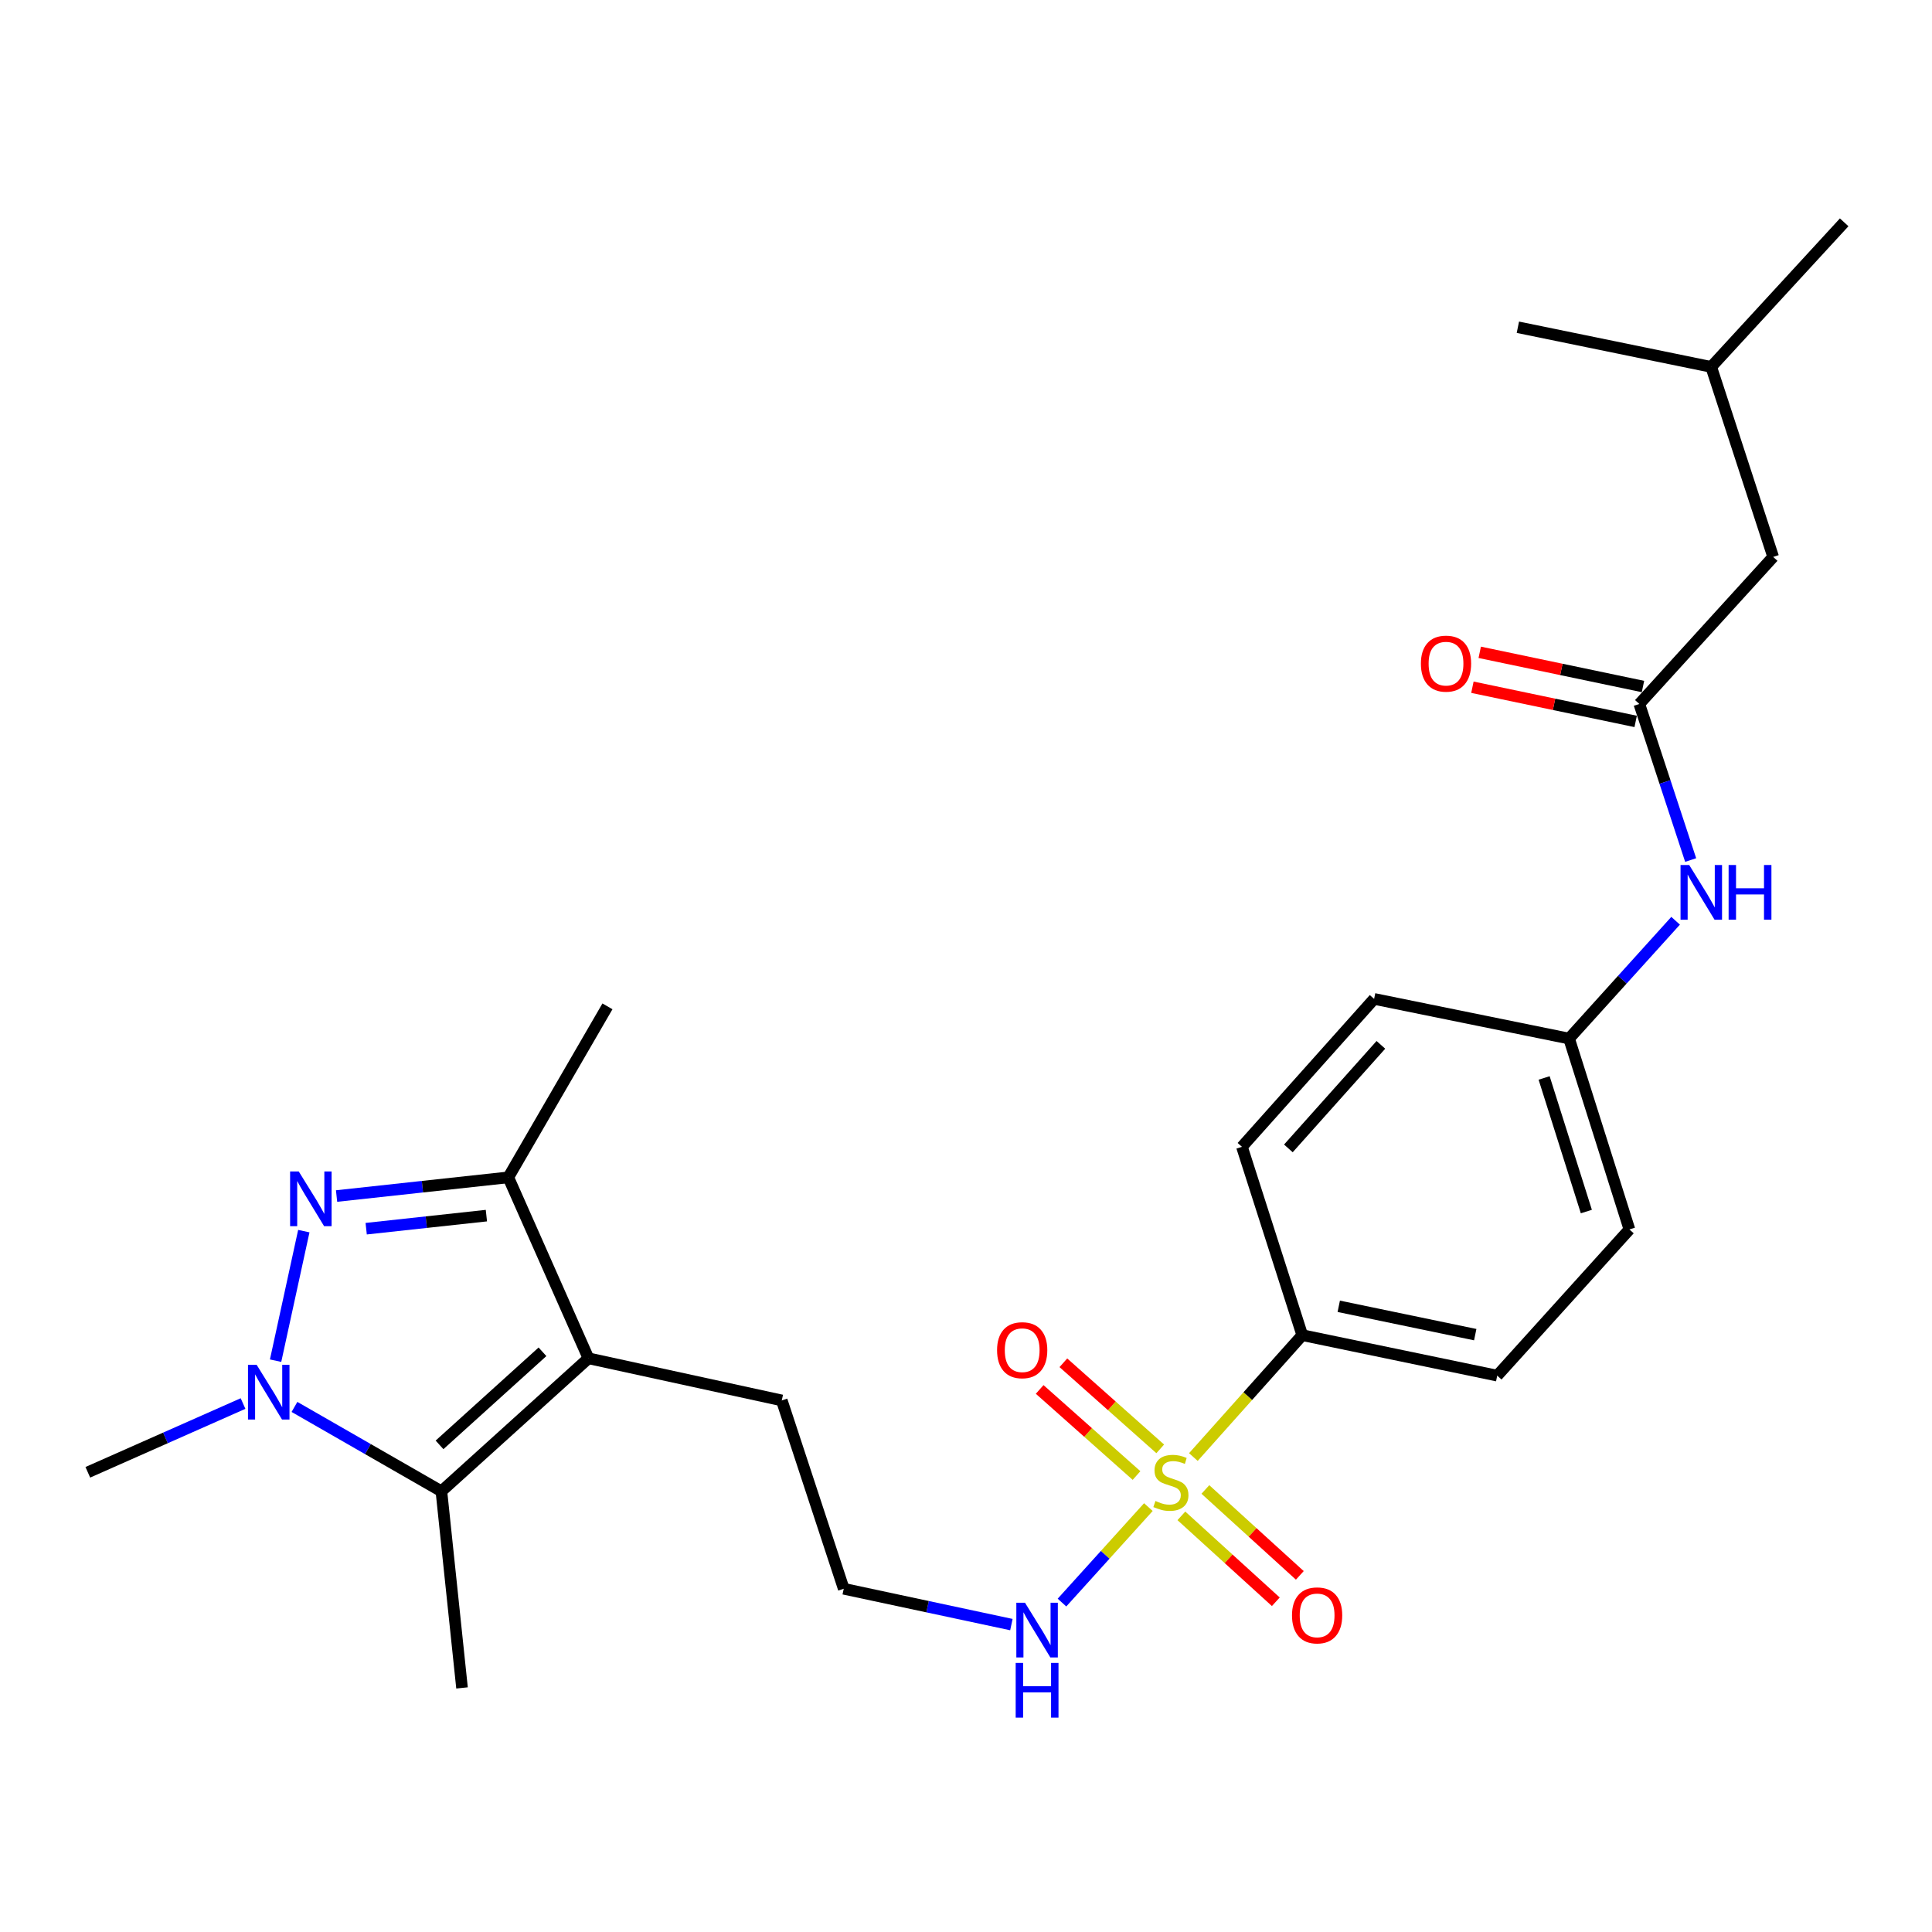 <?xml version='1.0' encoding='iso-8859-1'?>
<svg version='1.1' baseProfile='full'
              xmlns='http://www.w3.org/2000/svg'
                      xmlns:rdkit='http://www.rdkit.org/xml'
                      xmlns:xlink='http://www.w3.org/1999/xlink'
                  xml:space='preserve'
width='1000px' height='1000px' viewBox='0 0 1000 1000'>
<!-- END OF HEADER -->
<rect style='opacity:1.0;fill:#FFFFFF;stroke:none' width='1000' height='1000' x='0' y='0'> </rect>
<path class='bond-6' d='M 617.687,754.166 L 645.866,722.62' style='fill:none;fill-rule:evenodd;stroke:#CCCC00;stroke-width:6px;stroke-linecap:butt;stroke-linejoin:miter;stroke-opacity:1' />
<path class='bond-6' d='M 645.866,722.62 L 674.045,691.074' style='fill:none;fill-rule:evenodd;stroke:#000000;stroke-width:6px;stroke-linecap:butt;stroke-linejoin:miter;stroke-opacity:1' />
<path class='bond-7' d='M 611.481,784.604 L 635.921,806.838' style='fill:none;fill-rule:evenodd;stroke:#CCCC00;stroke-width:6px;stroke-linecap:butt;stroke-linejoin:miter;stroke-opacity:1' />
<path class='bond-7' d='M 635.921,806.838 L 660.361,829.071' style='fill:none;fill-rule:evenodd;stroke:#FF0000;stroke-width:6px;stroke-linecap:butt;stroke-linejoin:miter;stroke-opacity:1' />
<path class='bond-7' d='M 623.906,770.946 L 648.346,793.18' style='fill:none;fill-rule:evenodd;stroke:#CCCC00;stroke-width:6px;stroke-linecap:butt;stroke-linejoin:miter;stroke-opacity:1' />
<path class='bond-7' d='M 648.346,793.18 L 672.786,815.413' style='fill:none;fill-rule:evenodd;stroke:#FF0000;stroke-width:6px;stroke-linecap:butt;stroke-linejoin:miter;stroke-opacity:1' />
<path class='bond-8' d='M 600.534,749.929 L 575.466,727.651' style='fill:none;fill-rule:evenodd;stroke:#CCCC00;stroke-width:6px;stroke-linecap:butt;stroke-linejoin:miter;stroke-opacity:1' />
<path class='bond-8' d='M 575.466,727.651 L 550.399,705.372' style='fill:none;fill-rule:evenodd;stroke:#FF0000;stroke-width:6px;stroke-linecap:butt;stroke-linejoin:miter;stroke-opacity:1' />
<path class='bond-8' d='M 588.268,763.73 L 563.201,741.452' style='fill:none;fill-rule:evenodd;stroke:#CCCC00;stroke-width:6px;stroke-linecap:butt;stroke-linejoin:miter;stroke-opacity:1' />
<path class='bond-8' d='M 563.201,741.452 L 538.133,719.174' style='fill:none;fill-rule:evenodd;stroke:#FF0000;stroke-width:6px;stroke-linecap:butt;stroke-linejoin:miter;stroke-opacity:1' />
<path class='bond-9' d='M 594.395,780.074 L 572.038,804.782' style='fill:none;fill-rule:evenodd;stroke:#CCCC00;stroke-width:6px;stroke-linecap:butt;stroke-linejoin:miter;stroke-opacity:1' />
<path class='bond-9' d='M 572.038,804.782 L 549.681,829.49' style='fill:none;fill-rule:evenodd;stroke:#0000FF;stroke-width:6px;stroke-linecap:butt;stroke-linejoin:miter;stroke-opacity:1' />
<path class='bond-0' d='M 174.206,619.064 L 218.651,614.232' style='fill:none;fill-rule:evenodd;stroke:#0000FF;stroke-width:6px;stroke-linecap:butt;stroke-linejoin:miter;stroke-opacity:1' />
<path class='bond-0' d='M 218.651,614.232 L 263.095,609.401' style='fill:none;fill-rule:evenodd;stroke:#000000;stroke-width:6px;stroke-linecap:butt;stroke-linejoin:miter;stroke-opacity:1' />
<path class='bond-0' d='M 189.535,635.97 L 220.646,632.588' style='fill:none;fill-rule:evenodd;stroke:#0000FF;stroke-width:6px;stroke-linecap:butt;stroke-linejoin:miter;stroke-opacity:1' />
<path class='bond-0' d='M 220.646,632.588 L 251.757,629.207' style='fill:none;fill-rule:evenodd;stroke:#000000;stroke-width:6px;stroke-linecap:butt;stroke-linejoin:miter;stroke-opacity:1' />
<path class='bond-27' d='M 157.254,637.231 L 142.647,704.283' style='fill:none;fill-rule:evenodd;stroke:#0000FF;stroke-width:6px;stroke-linecap:butt;stroke-linejoin:miter;stroke-opacity:1' />
<path class='bond-1' d='M 152.415,728.221 L 190.44,750.053' style='fill:none;fill-rule:evenodd;stroke:#0000FF;stroke-width:6px;stroke-linecap:butt;stroke-linejoin:miter;stroke-opacity:1' />
<path class='bond-1' d='M 190.44,750.053 L 228.465,771.885' style='fill:none;fill-rule:evenodd;stroke:#000000;stroke-width:6px;stroke-linecap:butt;stroke-linejoin:miter;stroke-opacity:1' />
<path class='bond-17' d='M 125.798,726.468 L 85.626,744.263' style='fill:none;fill-rule:evenodd;stroke:#0000FF;stroke-width:6px;stroke-linecap:butt;stroke-linejoin:miter;stroke-opacity:1' />
<path class='bond-17' d='M 85.626,744.263 L 45.455,762.058' style='fill:none;fill-rule:evenodd;stroke:#000000;stroke-width:6px;stroke-linecap:butt;stroke-linejoin:miter;stroke-opacity:1' />
<path class='bond-2' d='M 304.588,703.055 L 404.643,724.853' style='fill:none;fill-rule:evenodd;stroke:#000000;stroke-width:6px;stroke-linecap:butt;stroke-linejoin:miter;stroke-opacity:1' />
<path class='bond-3' d='M 304.588,703.055 L 228.465,771.885' style='fill:none;fill-rule:evenodd;stroke:#000000;stroke-width:6px;stroke-linecap:butt;stroke-linejoin:miter;stroke-opacity:1' />
<path class='bond-3' d='M 280.786,699.684 L 227.5,747.865' style='fill:none;fill-rule:evenodd;stroke:#000000;stroke-width:6px;stroke-linecap:butt;stroke-linejoin:miter;stroke-opacity:1' />
<path class='bond-4' d='M 304.588,703.055 L 263.095,609.401' style='fill:none;fill-rule:evenodd;stroke:#000000;stroke-width:6px;stroke-linecap:butt;stroke-linejoin:miter;stroke-opacity:1' />
<path class='bond-18' d='M 228.465,771.885 L 239.143,873.664' style='fill:none;fill-rule:evenodd;stroke:#000000;stroke-width:6px;stroke-linecap:butt;stroke-linejoin:miter;stroke-opacity:1' />
<path class='bond-22' d='M 263.095,609.401 L 314.415,520.886' style='fill:none;fill-rule:evenodd;stroke:#000000;stroke-width:6px;stroke-linecap:butt;stroke-linejoin:miter;stroke-opacity:1' />
<path class='bond-5' d='M 848.51,364.372 L 861.797,404.765' style='fill:none;fill-rule:evenodd;stroke:#000000;stroke-width:6px;stroke-linecap:butt;stroke-linejoin:miter;stroke-opacity:1' />
<path class='bond-5' d='M 861.797,404.765 L 875.084,445.157' style='fill:none;fill-rule:evenodd;stroke:#0000FF;stroke-width:6px;stroke-linecap:butt;stroke-linejoin:miter;stroke-opacity:1' />
<path class='bond-11' d='M 850.403,355.336 L 808.153,346.487' style='fill:none;fill-rule:evenodd;stroke:#000000;stroke-width:6px;stroke-linecap:butt;stroke-linejoin:miter;stroke-opacity:1' />
<path class='bond-11' d='M 808.153,346.487 L 765.903,337.638' style='fill:none;fill-rule:evenodd;stroke:#FF0000;stroke-width:6px;stroke-linecap:butt;stroke-linejoin:miter;stroke-opacity:1' />
<path class='bond-11' d='M 846.618,373.408 L 804.368,364.559' style='fill:none;fill-rule:evenodd;stroke:#000000;stroke-width:6px;stroke-linecap:butt;stroke-linejoin:miter;stroke-opacity:1' />
<path class='bond-11' d='M 804.368,364.559 L 762.118,355.71' style='fill:none;fill-rule:evenodd;stroke:#FF0000;stroke-width:6px;stroke-linecap:butt;stroke-linejoin:miter;stroke-opacity:1' />
<path class='bond-14' d='M 848.51,364.372 L 917.792,288.259' style='fill:none;fill-rule:evenodd;stroke:#000000;stroke-width:6px;stroke-linecap:butt;stroke-linejoin:miter;stroke-opacity:1' />
<path class='bond-12' d='M 674.045,691.074 L 774.961,712.031' style='fill:none;fill-rule:evenodd;stroke:#000000;stroke-width:6px;stroke-linecap:butt;stroke-linejoin:miter;stroke-opacity:1' />
<path class='bond-12' d='M 692.937,676.139 L 763.578,690.809' style='fill:none;fill-rule:evenodd;stroke:#000000;stroke-width:6px;stroke-linecap:butt;stroke-linejoin:miter;stroke-opacity:1' />
<path class='bond-13' d='M 674.045,691.074 L 642.83,593.594' style='fill:none;fill-rule:evenodd;stroke:#000000;stroke-width:6px;stroke-linecap:butt;stroke-linejoin:miter;stroke-opacity:1' />
<path class='bond-21' d='M 523.496,840.889 L 480.108,831.617' style='fill:none;fill-rule:evenodd;stroke:#0000FF;stroke-width:6px;stroke-linecap:butt;stroke-linejoin:miter;stroke-opacity:1' />
<path class='bond-21' d='M 480.108,831.617 L 436.719,822.344' style='fill:none;fill-rule:evenodd;stroke:#000000;stroke-width:6px;stroke-linecap:butt;stroke-linejoin:miter;stroke-opacity:1' />
<path class='bond-10' d='M 867.296,476.583 L 839.726,507.074' style='fill:none;fill-rule:evenodd;stroke:#0000FF;stroke-width:6px;stroke-linecap:butt;stroke-linejoin:miter;stroke-opacity:1' />
<path class='bond-10' d='M 839.726,507.074 L 812.156,537.566' style='fill:none;fill-rule:evenodd;stroke:#000000;stroke-width:6px;stroke-linecap:butt;stroke-linejoin:miter;stroke-opacity:1' />
<path class='bond-20' d='M 774.961,712.031 L 843.381,636.349' style='fill:none;fill-rule:evenodd;stroke:#000000;stroke-width:6px;stroke-linecap:butt;stroke-linejoin:miter;stroke-opacity:1' />
<path class='bond-19' d='M 642.83,593.594 L 711.24,517.029' style='fill:none;fill-rule:evenodd;stroke:#000000;stroke-width:6px;stroke-linecap:butt;stroke-linejoin:miter;stroke-opacity:1' />
<path class='bond-19' d='M 666.86,594.411 L 714.747,540.816' style='fill:none;fill-rule:evenodd;stroke:#000000;stroke-width:6px;stroke-linecap:butt;stroke-linejoin:miter;stroke-opacity:1' />
<path class='bond-23' d='M 917.792,288.259 L 885.715,189.907' style='fill:none;fill-rule:evenodd;stroke:#000000;stroke-width:6px;stroke-linecap:butt;stroke-linejoin:miter;stroke-opacity:1' />
<path class='bond-15' d='M 812.156,537.566 L 711.24,517.029' style='fill:none;fill-rule:evenodd;stroke:#000000;stroke-width:6px;stroke-linecap:butt;stroke-linejoin:miter;stroke-opacity:1' />
<path class='bond-26' d='M 812.156,537.566 L 843.381,636.349' style='fill:none;fill-rule:evenodd;stroke:#000000;stroke-width:6px;stroke-linecap:butt;stroke-linejoin:miter;stroke-opacity:1' />
<path class='bond-26' d='M 799.235,557.948 L 821.092,627.096' style='fill:none;fill-rule:evenodd;stroke:#000000;stroke-width:6px;stroke-linecap:butt;stroke-linejoin:miter;stroke-opacity:1' />
<path class='bond-16' d='M 404.643,724.853 L 436.719,822.344' style='fill:none;fill-rule:evenodd;stroke:#000000;stroke-width:6px;stroke-linecap:butt;stroke-linejoin:miter;stroke-opacity:1' />
<path class='bond-24' d='M 885.715,189.907 L 954.545,115.076' style='fill:none;fill-rule:evenodd;stroke:#000000;stroke-width:6px;stroke-linecap:butt;stroke-linejoin:miter;stroke-opacity:1' />
<path class='bond-25' d='M 885.715,189.907 L 785.65,169.381' style='fill:none;fill-rule:evenodd;stroke:#000000;stroke-width:6px;stroke-linecap:butt;stroke-linejoin:miter;stroke-opacity:1' />
<path  class='atom-0' d='M 598.056 776.907
Q 598.376 777.027, 599.696 777.587
Q 601.016 778.147, 602.456 778.507
Q 603.936 778.827, 605.376 778.827
Q 608.056 778.827, 609.616 777.547
Q 611.176 776.227, 611.176 773.947
Q 611.176 772.387, 610.376 771.427
Q 609.616 770.467, 608.416 769.947
Q 607.216 769.427, 605.216 768.827
Q 602.696 768.067, 601.176 767.347
Q 599.696 766.627, 598.616 765.107
Q 597.576 763.587, 597.576 761.027
Q 597.576 757.467, 599.976 755.267
Q 602.416 753.067, 607.216 753.067
Q 610.496 753.067, 614.216 754.627
L 613.296 757.707
Q 609.896 756.307, 607.336 756.307
Q 604.576 756.307, 603.056 757.467
Q 601.536 758.587, 601.576 760.547
Q 601.576 762.067, 602.336 762.987
Q 603.136 763.907, 604.256 764.427
Q 605.416 764.947, 607.336 765.547
Q 609.896 766.347, 611.416 767.147
Q 612.936 767.947, 614.016 769.587
Q 615.136 771.187, 615.136 773.947
Q 615.136 777.867, 612.496 779.987
Q 609.896 782.067, 605.536 782.067
Q 603.016 782.067, 601.096 781.507
Q 599.216 780.987, 596.976 780.067
L 598.056 776.907
' fill='#CCCC00'/>
<path  class='atom-1' d='M 154.636 606.35
L 163.916 621.35
Q 164.836 622.83, 166.316 625.51
Q 167.796 628.19, 167.876 628.35
L 167.876 606.35
L 171.636 606.35
L 171.636 634.67
L 167.756 634.67
L 157.796 618.27
Q 156.636 616.35, 155.396 614.15
Q 154.196 611.95, 153.836 611.27
L 153.836 634.67
L 150.156 634.67
L 150.156 606.35
L 154.636 606.35
' fill='#0000FF'/>
<path  class='atom-2' d='M 132.838 706.416
L 142.118 721.416
Q 143.038 722.896, 144.518 725.576
Q 145.998 728.256, 146.078 728.416
L 146.078 706.416
L 149.838 706.416
L 149.838 734.736
L 145.958 734.736
L 135.998 718.336
Q 134.838 716.416, 133.598 714.216
Q 132.398 712.016, 132.038 711.336
L 132.038 734.736
L 128.358 734.736
L 128.358 706.416
L 132.838 706.416
' fill='#0000FF'/>
<path  class='atom-8' d='M 668.738 836.118
Q 668.738 829.318, 672.098 825.518
Q 675.458 821.718, 681.738 821.718
Q 688.018 821.718, 691.378 825.518
Q 694.738 829.318, 694.738 836.118
Q 694.738 842.998, 691.338 846.918
Q 687.938 850.798, 681.738 850.798
Q 675.498 850.798, 672.098 846.918
Q 668.738 843.038, 668.738 836.118
M 681.738 847.598
Q 686.058 847.598, 688.378 844.718
Q 690.738 841.798, 690.738 836.118
Q 690.738 830.558, 688.378 827.758
Q 686.058 824.918, 681.738 824.918
Q 677.418 824.918, 675.058 827.718
Q 672.738 830.518, 672.738 836.118
Q 672.738 841.838, 675.058 844.718
Q 677.418 847.598, 681.738 847.598
' fill='#FF0000'/>
<path  class='atom-9' d='M 516.081 698.858
Q 516.081 692.058, 519.441 688.258
Q 522.801 684.458, 529.081 684.458
Q 535.361 684.458, 538.721 688.258
Q 542.081 692.058, 542.081 698.858
Q 542.081 705.738, 538.681 709.658
Q 535.281 713.538, 529.081 713.538
Q 522.841 713.538, 519.441 709.658
Q 516.081 705.778, 516.081 698.858
M 529.081 710.338
Q 533.401 710.338, 535.721 707.458
Q 538.081 704.538, 538.081 698.858
Q 538.081 693.298, 535.721 690.498
Q 533.401 687.658, 529.081 687.658
Q 524.761 687.658, 522.401 690.458
Q 520.081 693.258, 520.081 698.858
Q 520.081 704.578, 522.401 707.458
Q 524.761 710.338, 529.081 710.338
' fill='#FF0000'/>
<path  class='atom-10' d='M 530.535 829.571
L 539.815 844.571
Q 540.735 846.051, 542.215 848.731
Q 543.695 851.411, 543.775 851.571
L 543.775 829.571
L 547.535 829.571
L 547.535 857.891
L 543.655 857.891
L 533.695 841.491
Q 532.535 839.571, 531.295 837.371
Q 530.095 835.171, 529.735 834.491
L 529.735 857.891
L 526.055 857.891
L 526.055 829.571
L 530.535 829.571
' fill='#0000FF'/>
<path  class='atom-10' d='M 525.715 860.723
L 529.555 860.723
L 529.555 872.763
L 544.035 872.763
L 544.035 860.723
L 547.875 860.723
L 547.875 889.043
L 544.035 889.043
L 544.035 875.963
L 529.555 875.963
L 529.555 889.043
L 525.715 889.043
L 525.715 860.723
' fill='#0000FF'/>
<path  class='atom-11' d='M 874.326 447.723
L 883.606 462.723
Q 884.526 464.203, 886.006 466.883
Q 887.486 469.563, 887.566 469.723
L 887.566 447.723
L 891.326 447.723
L 891.326 476.043
L 887.446 476.043
L 877.486 459.643
Q 876.326 457.723, 875.086 455.523
Q 873.886 453.323, 873.526 452.643
L 873.526 476.043
L 869.846 476.043
L 869.846 447.723
L 874.326 447.723
' fill='#0000FF'/>
<path  class='atom-11' d='M 894.726 447.723
L 898.566 447.723
L 898.566 459.763
L 913.046 459.763
L 913.046 447.723
L 916.886 447.723
L 916.886 476.043
L 913.046 476.043
L 913.046 462.963
L 898.566 462.963
L 898.566 476.043
L 894.726 476.043
L 894.726 447.723
' fill='#0000FF'/>
<path  class='atom-12' d='M 735.455 343.495
Q 735.455 336.695, 738.815 332.895
Q 742.175 329.095, 748.455 329.095
Q 754.735 329.095, 758.095 332.895
Q 761.455 336.695, 761.455 343.495
Q 761.455 350.375, 758.055 354.295
Q 754.655 358.175, 748.455 358.175
Q 742.215 358.175, 738.815 354.295
Q 735.455 350.415, 735.455 343.495
M 748.455 354.975
Q 752.775 354.975, 755.095 352.095
Q 757.455 349.175, 757.455 343.495
Q 757.455 337.935, 755.095 335.135
Q 752.775 332.295, 748.455 332.295
Q 744.135 332.295, 741.775 335.095
Q 739.455 337.895, 739.455 343.495
Q 739.455 349.215, 741.775 352.095
Q 744.135 354.975, 748.455 354.975
' fill='#FF0000'/>
</svg>

